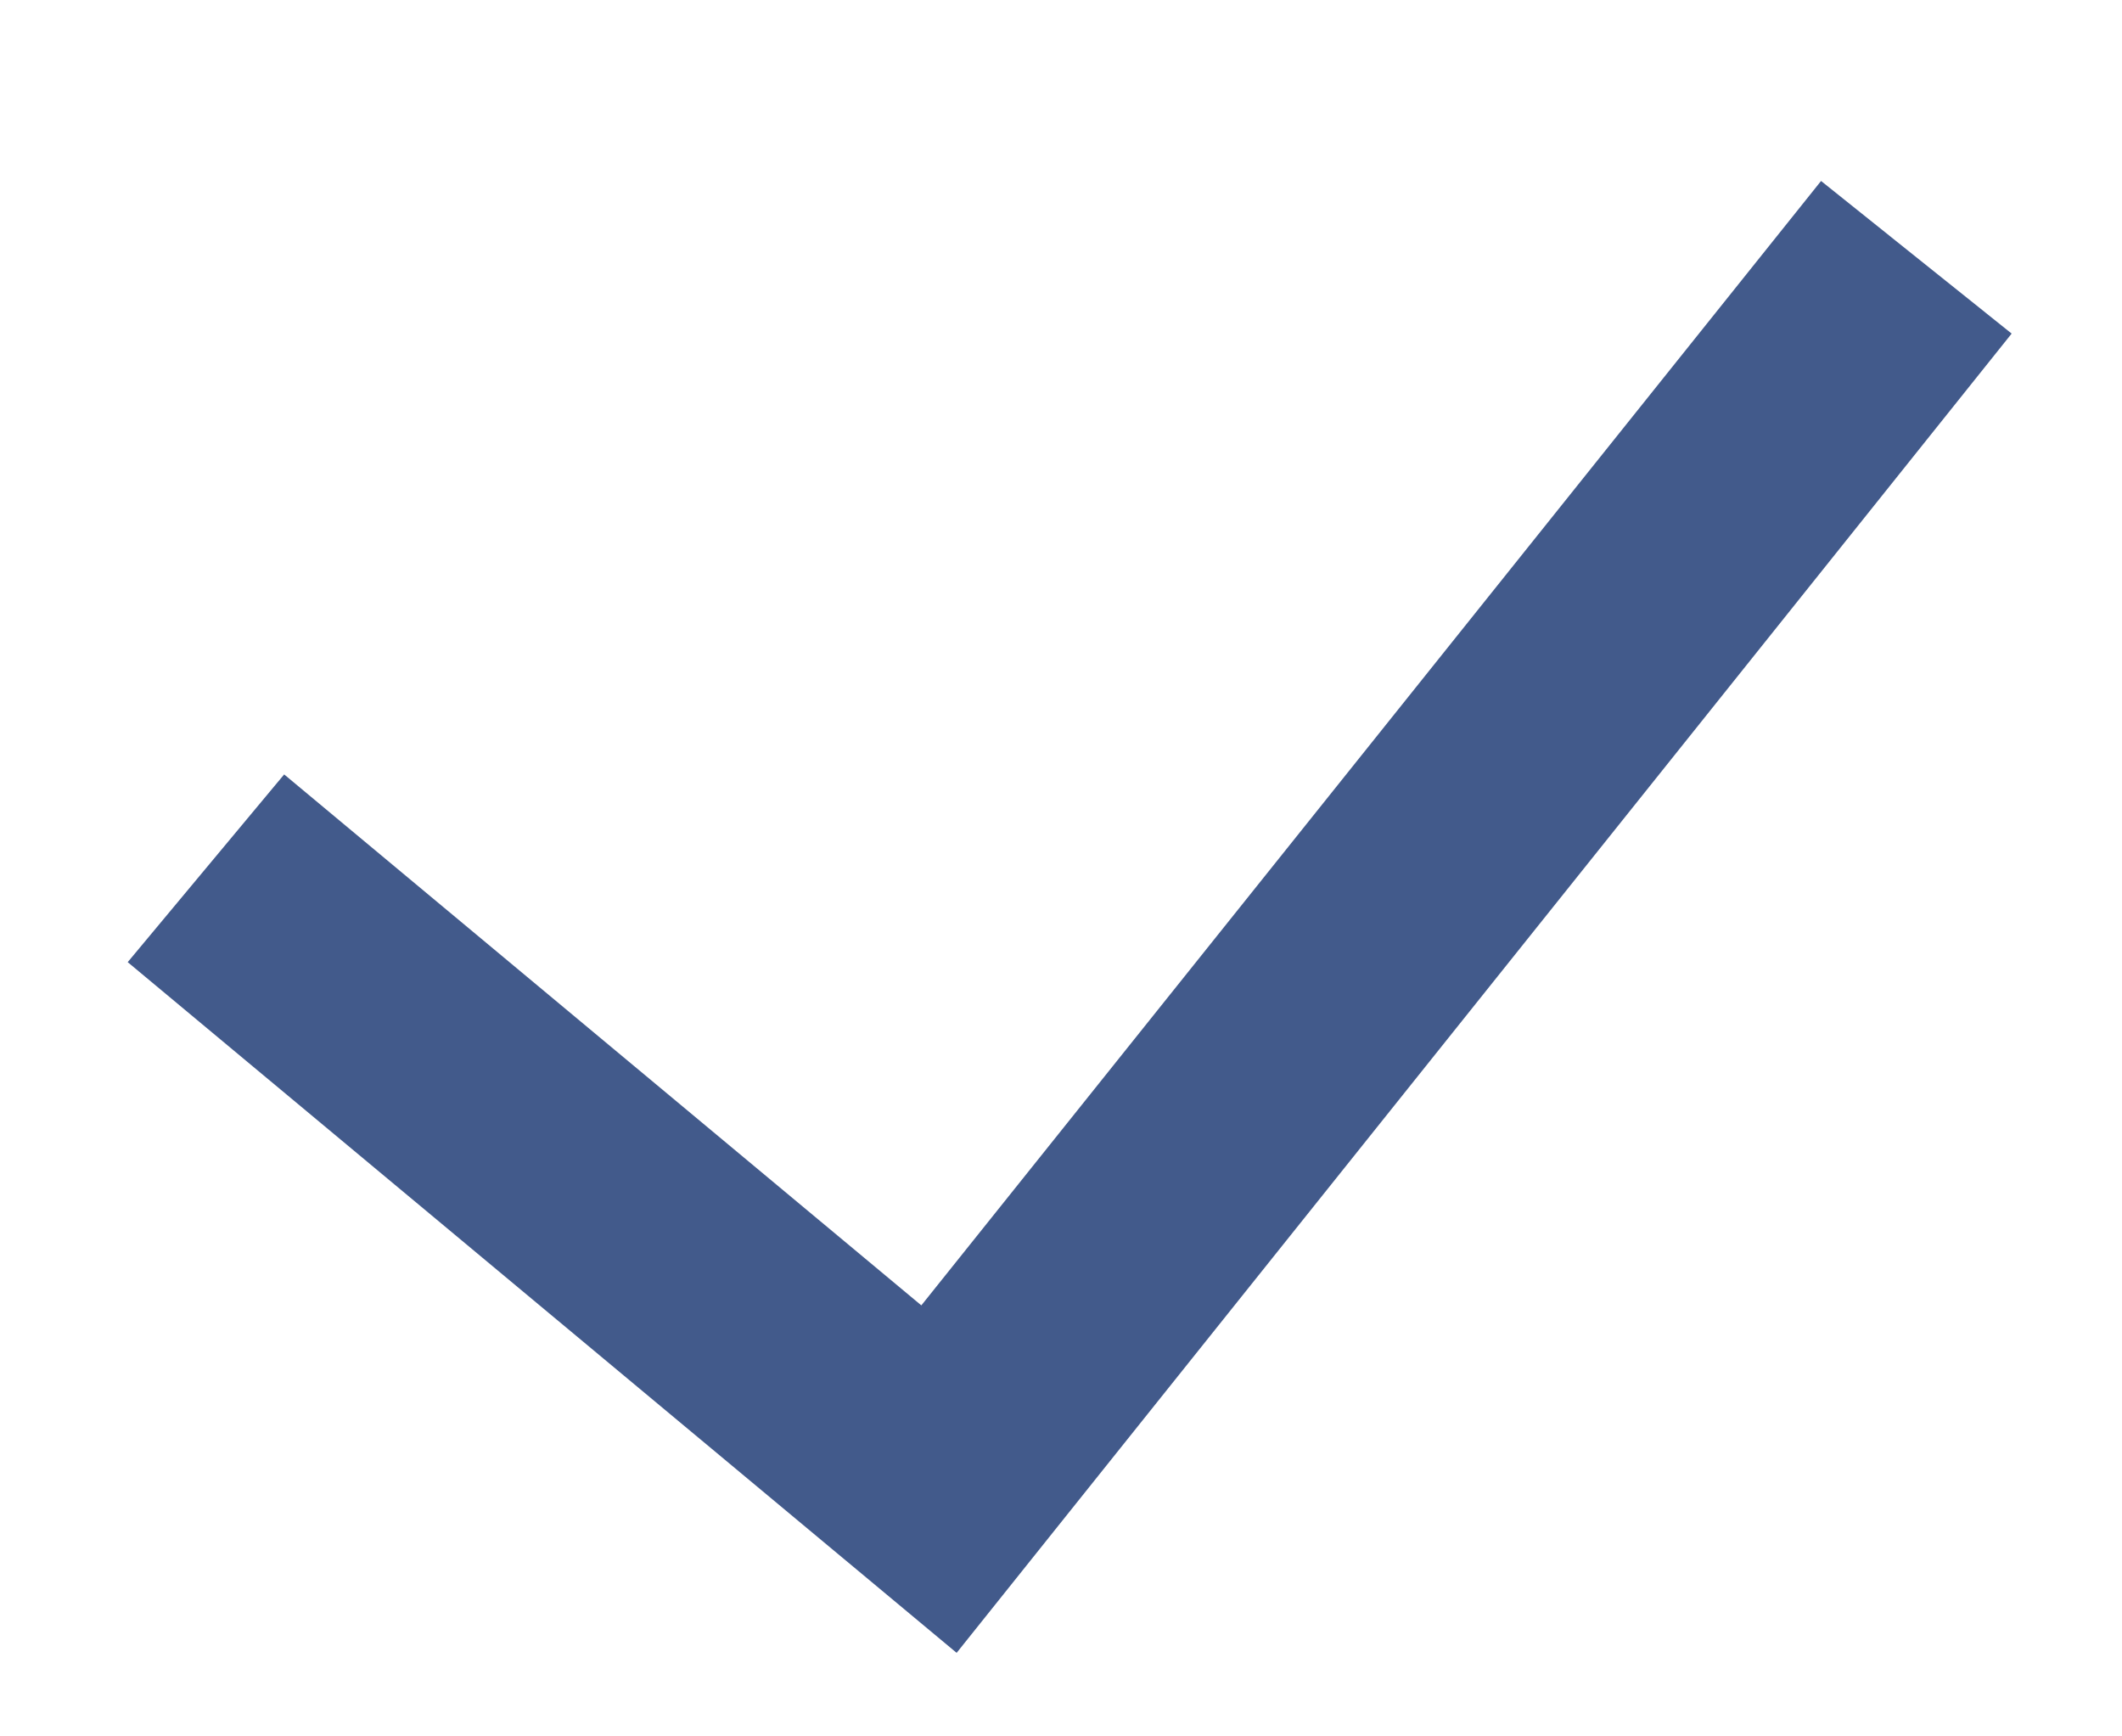 <svg width="11" height="9" viewBox="0 0 11 9" fill="none" xmlns="http://www.w3.org/2000/svg">
<path fill-rule="evenodd" clip-rule="evenodd" d="M10.428 1.729L4.959 8.567L0.662 4.987L1.473 4.014L4.776 6.766L9.44 0.938L10.428 1.729Z" fill="#425A8B"/>
</svg>
